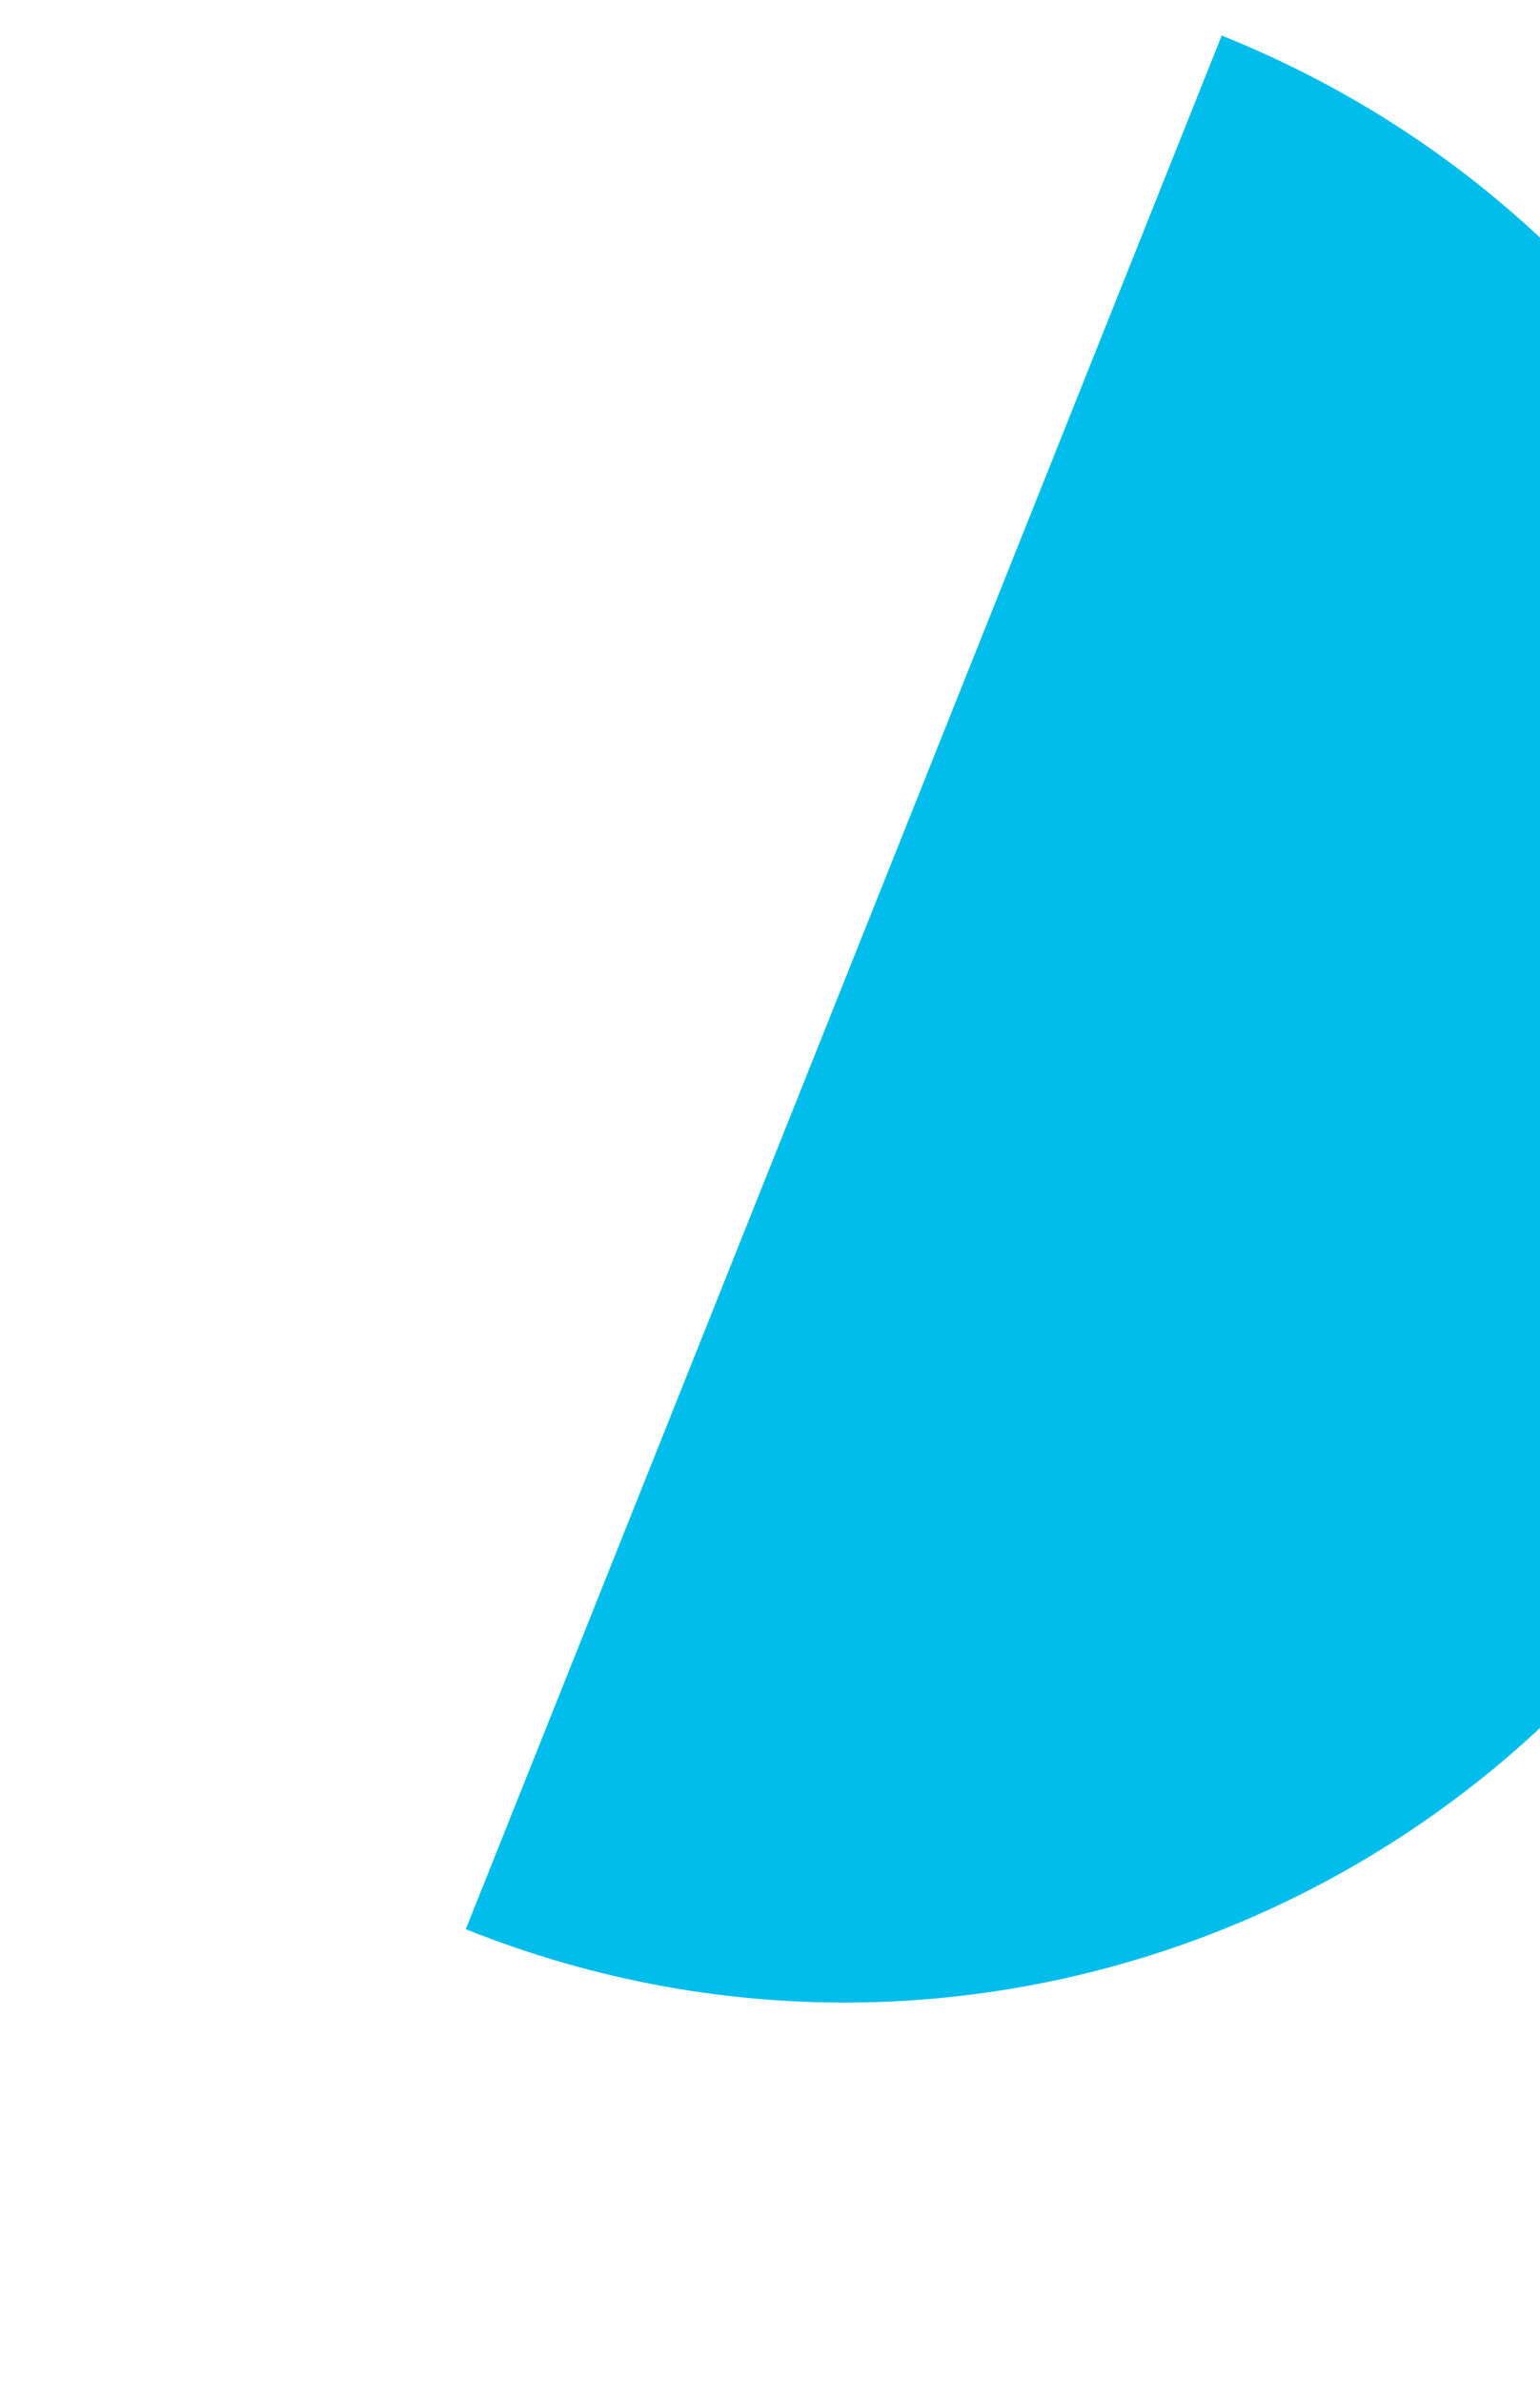<svg viewBox="0 0 245 379" fill="none" xmlns="http://www.w3.org/2000/svg">
    <path d="M284.859 216.44C318.137 133.249 277.583 38.978 194.361 5.655L74.101 306.799C157.323 340.123 251.582 299.632 284.859 216.44Z" fill="#00BDEB"/>
</svg>